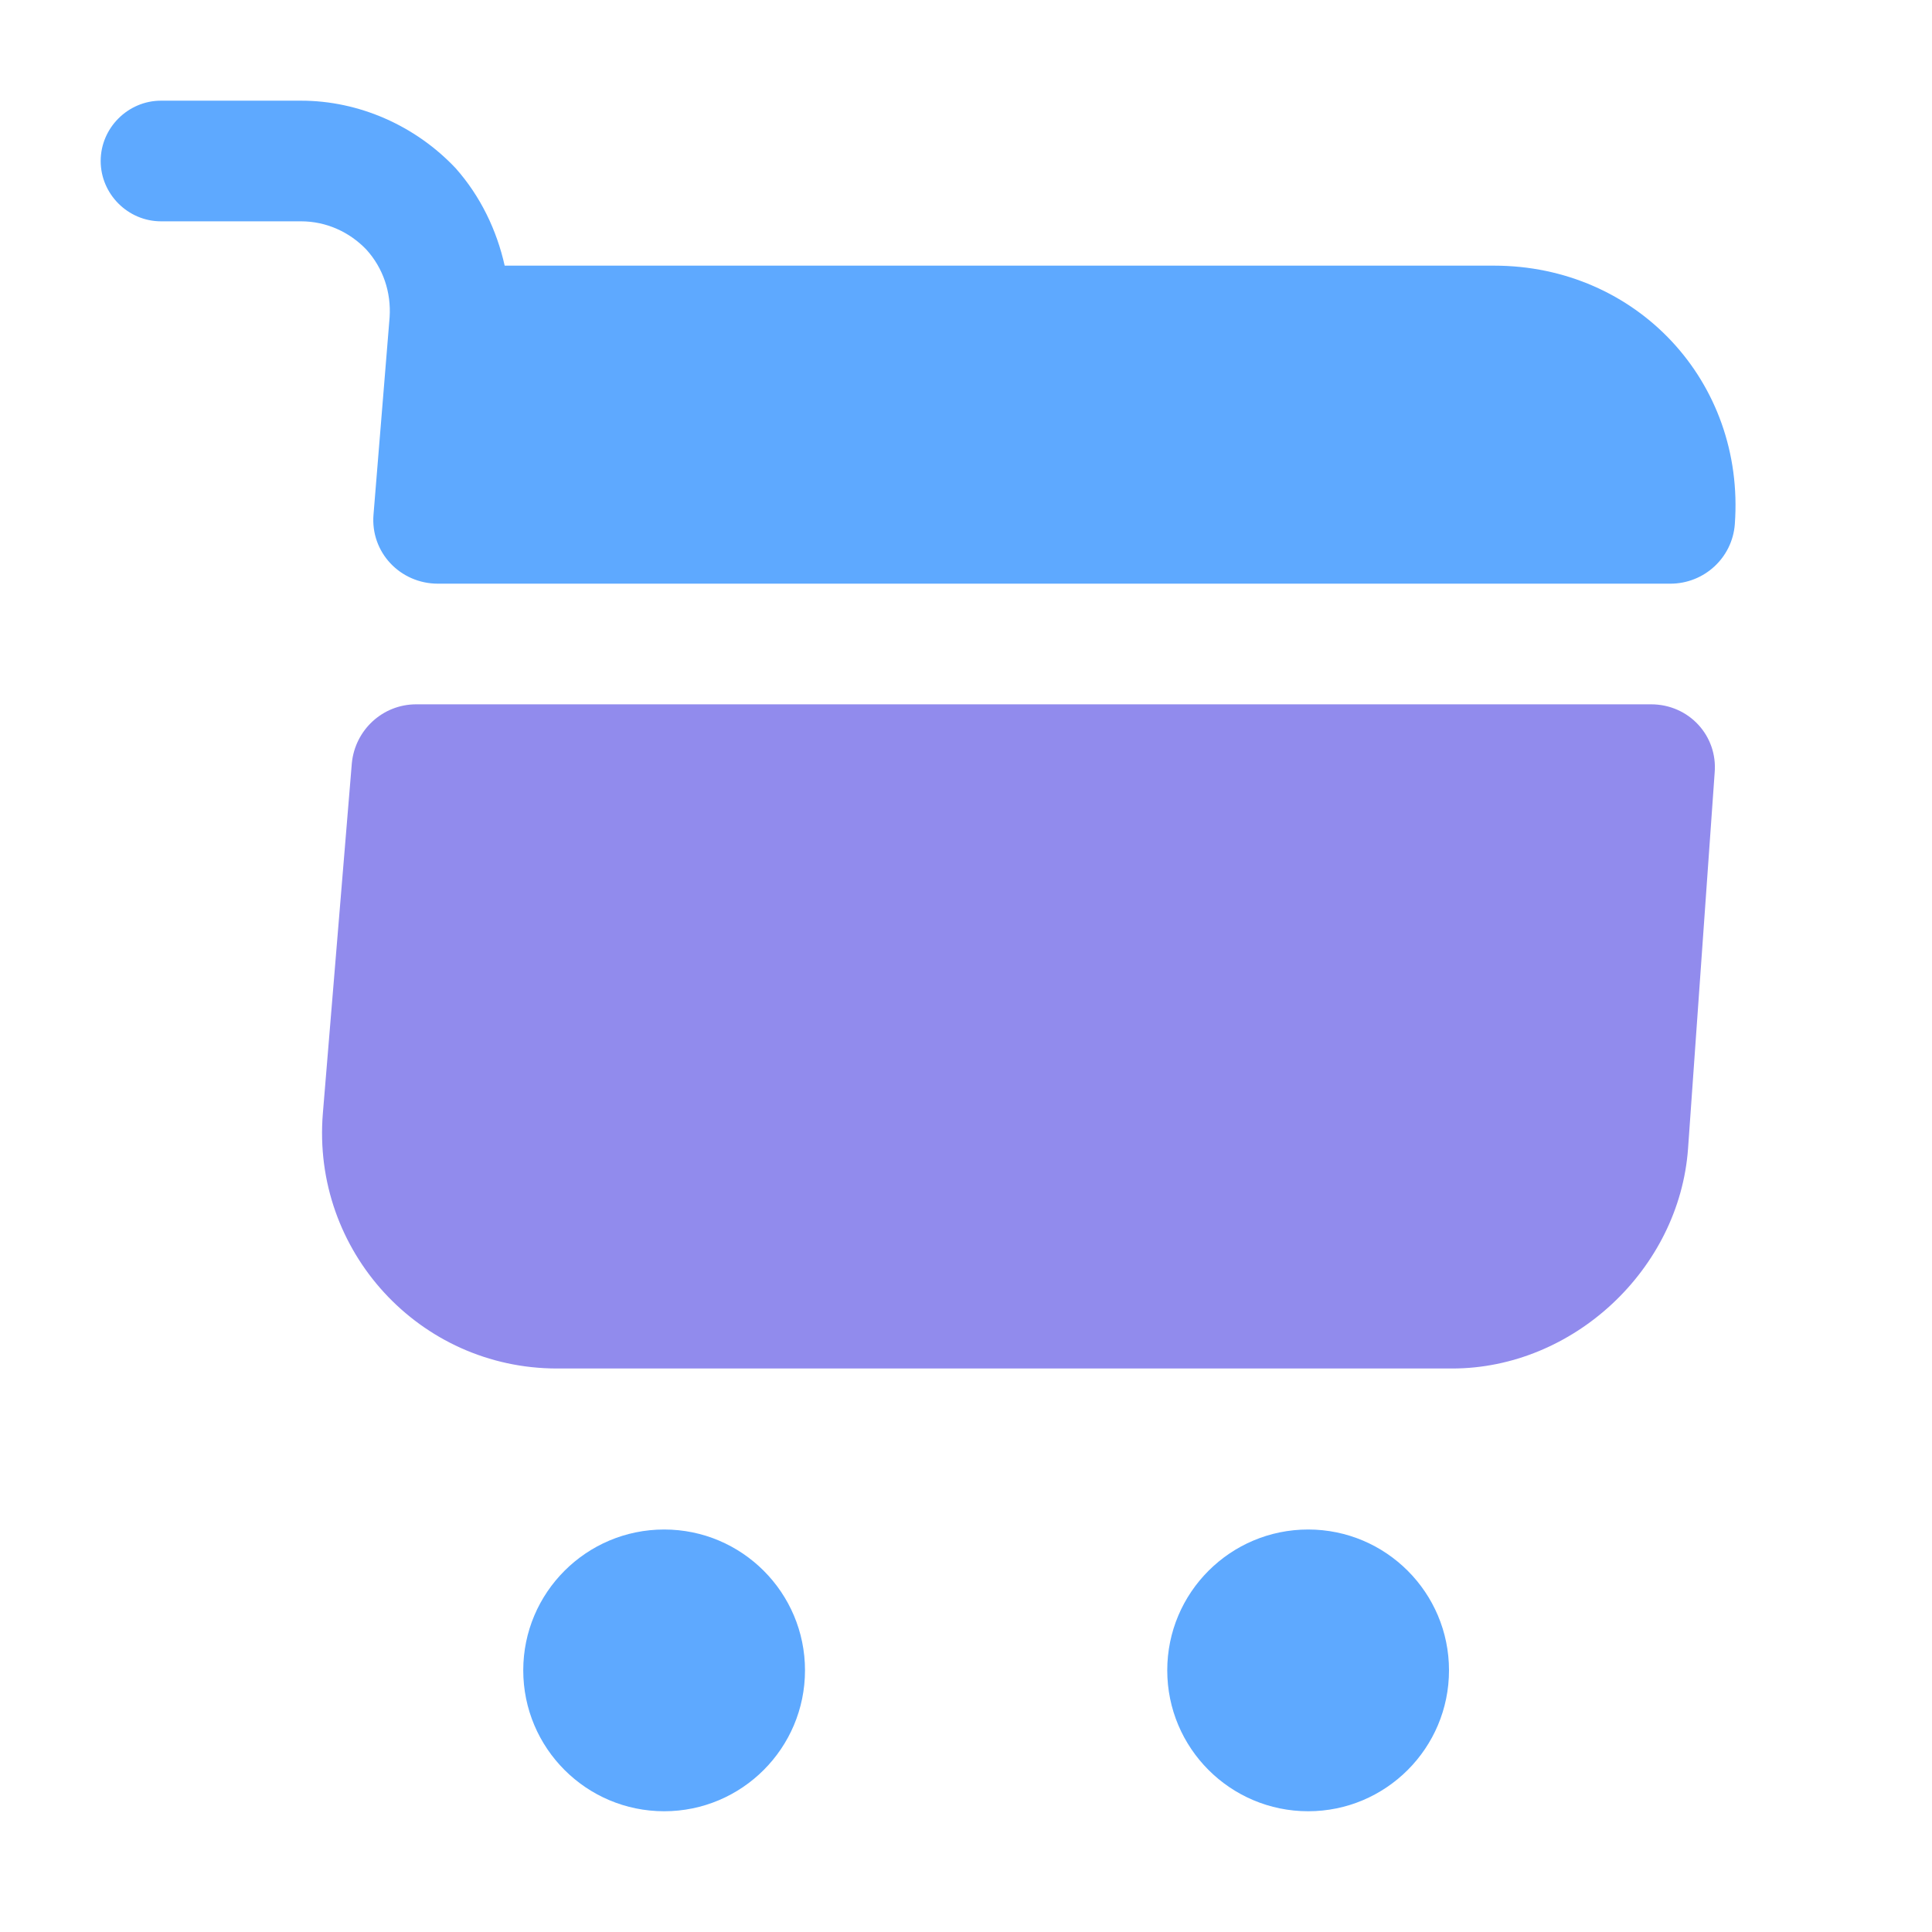 <?xml version="1.0" encoding="UTF-8"?>
<svg xmlns="http://www.w3.org/2000/svg" width="18" height="18" viewBox="0 0 18 18" fill="none">
  <path d="M12.188 16.875C12.912 16.875 13.5 16.287 13.5 15.562C13.5 14.838 12.912 14.25 12.188 14.25C11.463 14.25 10.875 14.838 10.875 15.562C10.875 16.287 11.463 16.875 12.188 16.875Z" fill="#5EA9FF"></path>
  <path d="M6.188 16.875C6.912 16.875 7.5 16.287 7.5 15.562C7.5 14.838 6.912 14.25 6.188 14.25C5.463 14.25 4.875 14.838 4.875 15.562C4.875 16.287 5.463 16.875 6.188 16.875Z" fill="#5EA9FF"></path>
  <path d="M3.63 2.955L3.48 4.793C3.45 5.145 3.728 5.438 4.08 5.438H15.562C15.877 5.438 16.14 5.197 16.163 4.883C16.26 3.555 15.248 2.475 13.92 2.475H4.702C4.628 2.145 4.478 1.83 4.245 1.567C3.87 1.17 3.345 0.938 2.805 0.938H1.5C1.192 0.938 0.938 1.192 0.938 1.5C0.938 1.808 1.192 2.062 1.5 2.062H2.805C3.038 2.062 3.255 2.16 3.413 2.325C3.57 2.498 3.645 2.723 3.63 2.955Z" fill="#5EA9FF"></path>
  <path d="M15.383 6.562H3.878C3.563 6.562 3.308 6.803 3.278 7.11L3.008 10.373C2.903 11.655 3.908 12.75 5.19 12.75H13.53C14.655 12.75 15.645 11.828 15.727 10.703L15.975 7.2C16.005 6.855 15.735 6.562 15.383 6.562Z" fill="#918BED"></path>
</svg>

